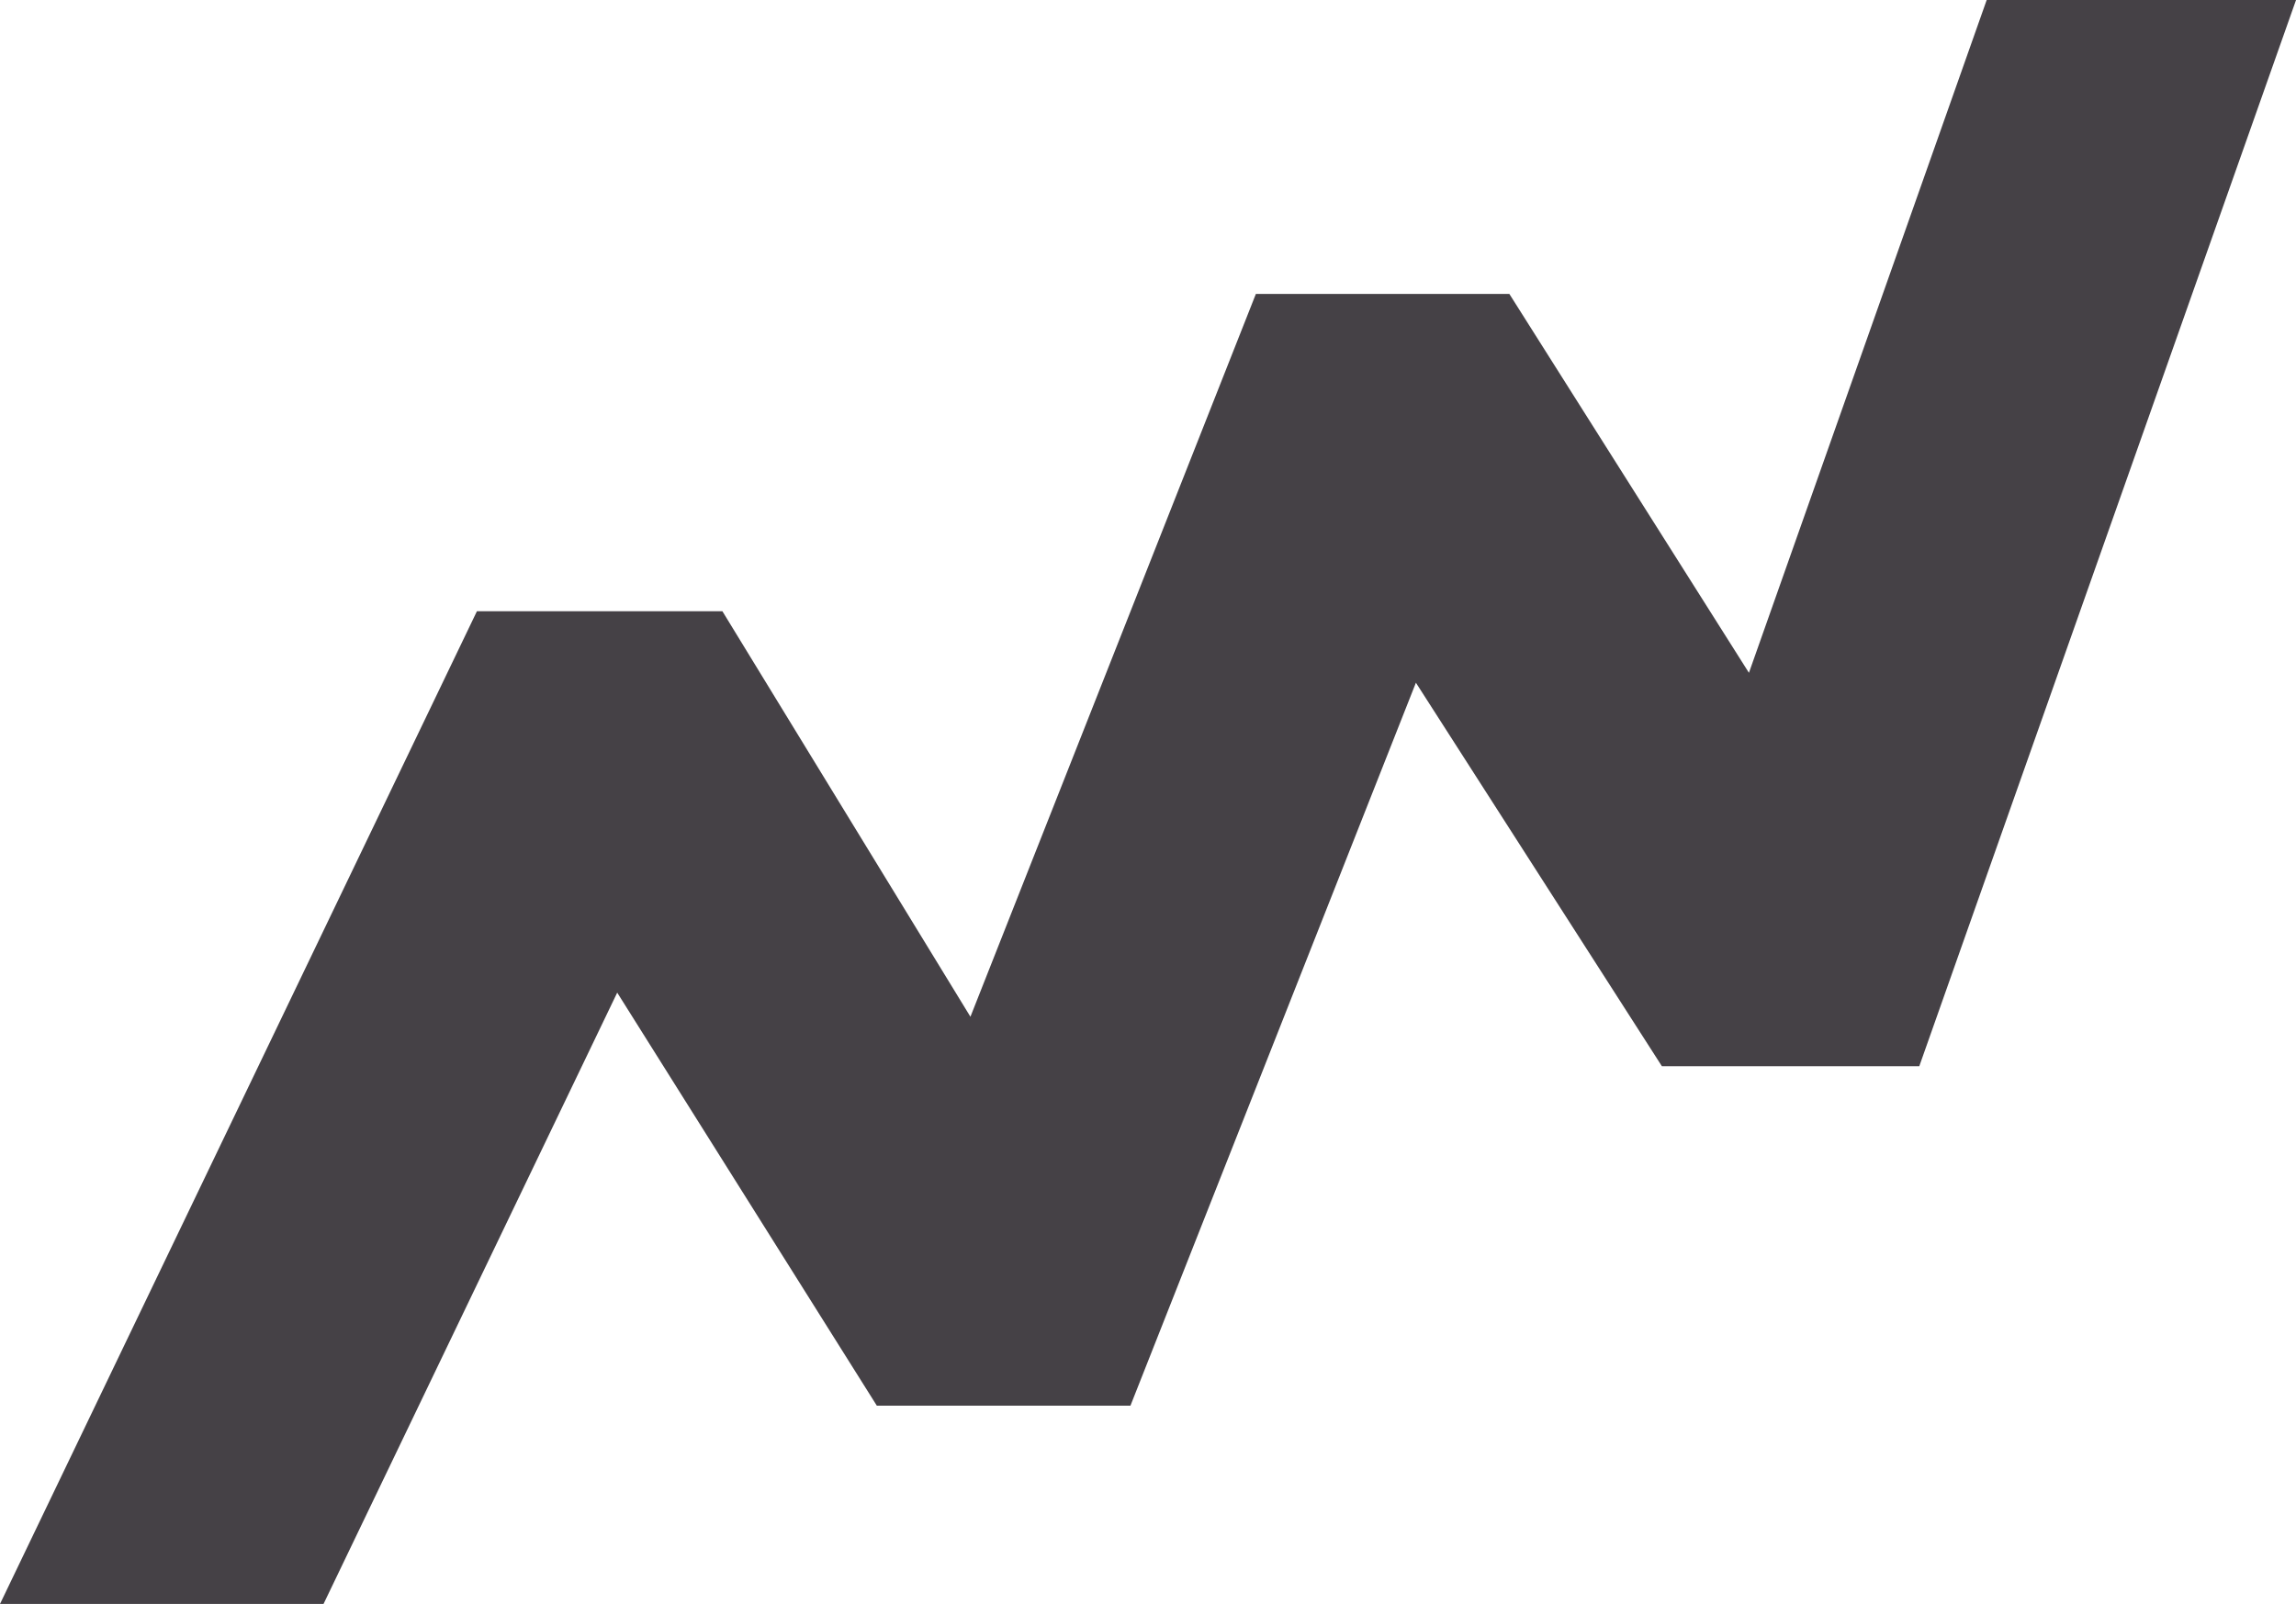 <svg xmlns="http://www.w3.org/2000/svg" width="131.541" height="91.921" viewBox="0 0 131.541 91.921">
  <path id="Icon_Focus_on_Growth" data-name="Icon Focus on Growth" d="M6309.856-991.557,6296.235-953l-13.727-21.714h-14.521l-16.354,41.424-14.211-23.24H6223.36l-27.324,56.892h18.535l16.826-35.034L6246.272-911H6260.8l16.355-41.432,14.092,21.975h14.748l21.584-61.1Z" transform="translate(-6196.036 991.557)" fill="#454146"/>
</svg>
